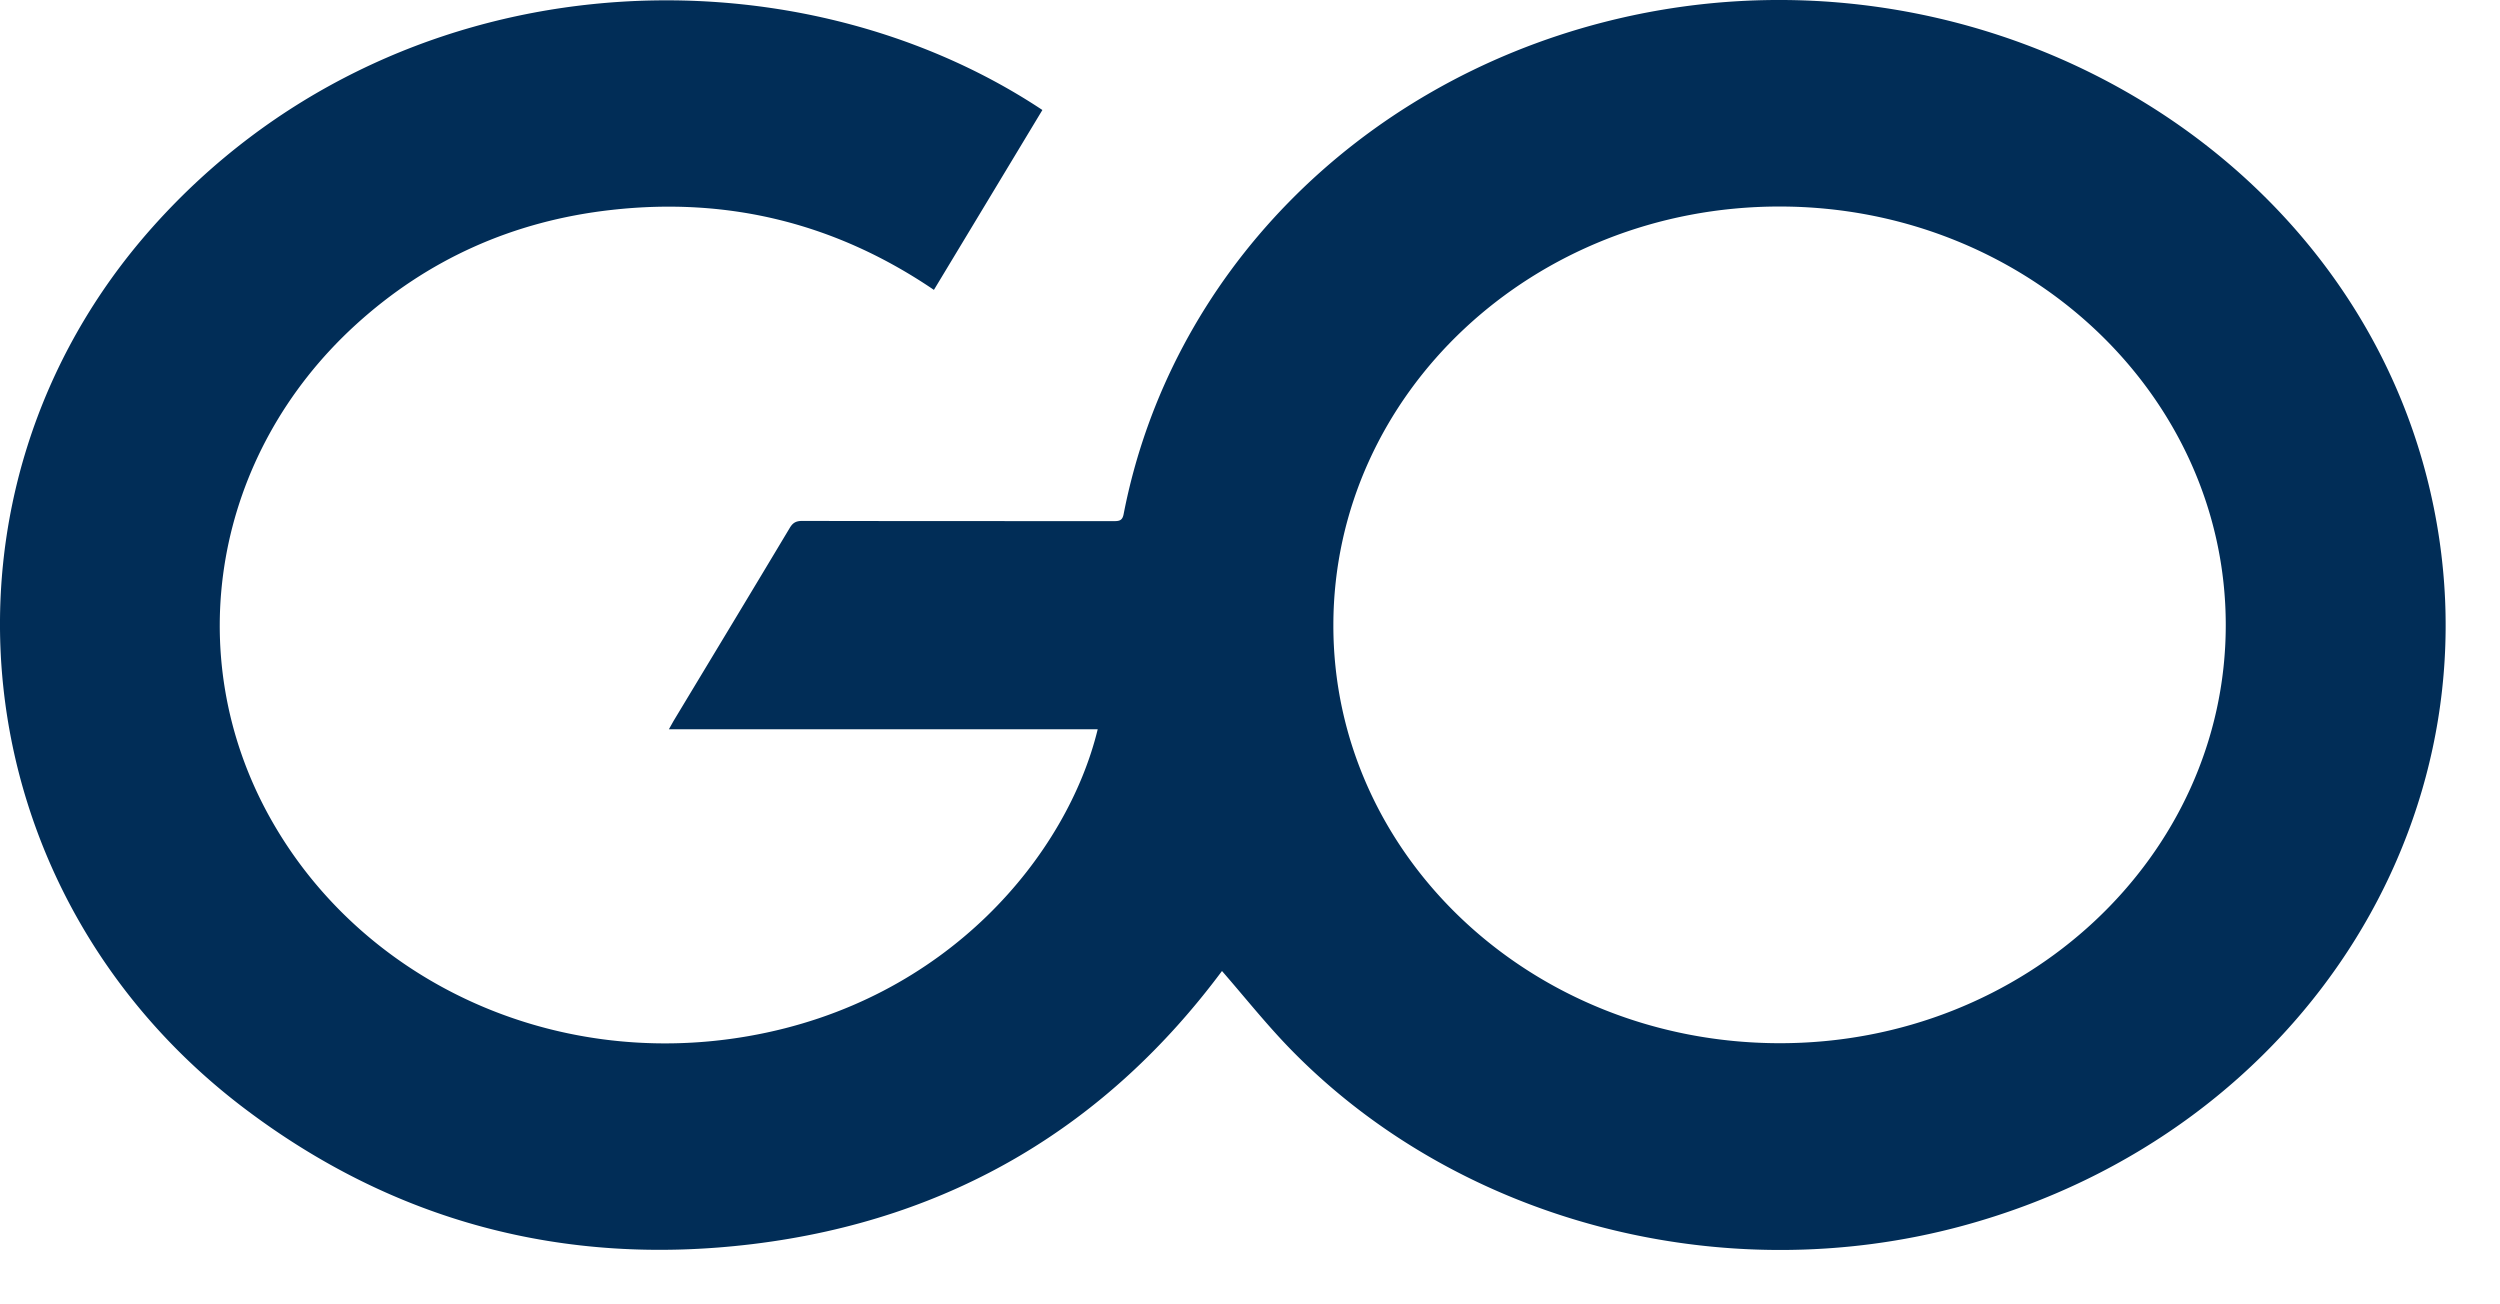 <svg viewBox="0 0 46 24" xmlns="http://www.w3.org/2000/svg">
<style>
  .fill-color {
    fill: #012D57;
  }
</style>
  <path d="M22.485 17.866c-2.1 2.822-4.954 4.576-8.636 5.025-3.486.424-6.625-.428-9.362-2.504-5.246-3.98-6.005-11.354-1.68-16.208C7.235-.79 14.51-1.075 19.18 2.024a5685.29 5685.29 0 0 1-1.996 3.31c-1.781-1.21-3.755-1.715-5.926-1.472-1.821.202-3.398.916-4.713 2.114-2.612 2.383-3.25 6.07-1.575 9.072 1.663 2.98 5.167 4.649 8.793 4.018 3.688-.64 5.883-3.365 6.435-5.648h-7.89l.084-.15c.714-1.185 1.43-2.369 2.14-3.555.056-.094.115-.128.23-.128 1.909.004 3.818.003 5.726.004.106 0 .164-.008.187-.13.85-4.377 4.283-7.887 8.851-9.055 6.642-1.697 13.524 2.114 15.128 8.379 1.541 6.018-2.2 12.05-8.541 13.772-4.42 1.2-9.283-.076-12.38-3.263-.442-.456-.837-.953-1.25-1.427h.002Zm18.469-6.358c.004-4.247-3.677-7.705-8.205-7.708-4.534-.003-8.206 3.435-8.215 7.693-.01 4.252 3.654 7.693 8.2 7.702 4.53.009 8.216-3.437 8.22-7.687Z" class="fill-color"/>
</svg>
